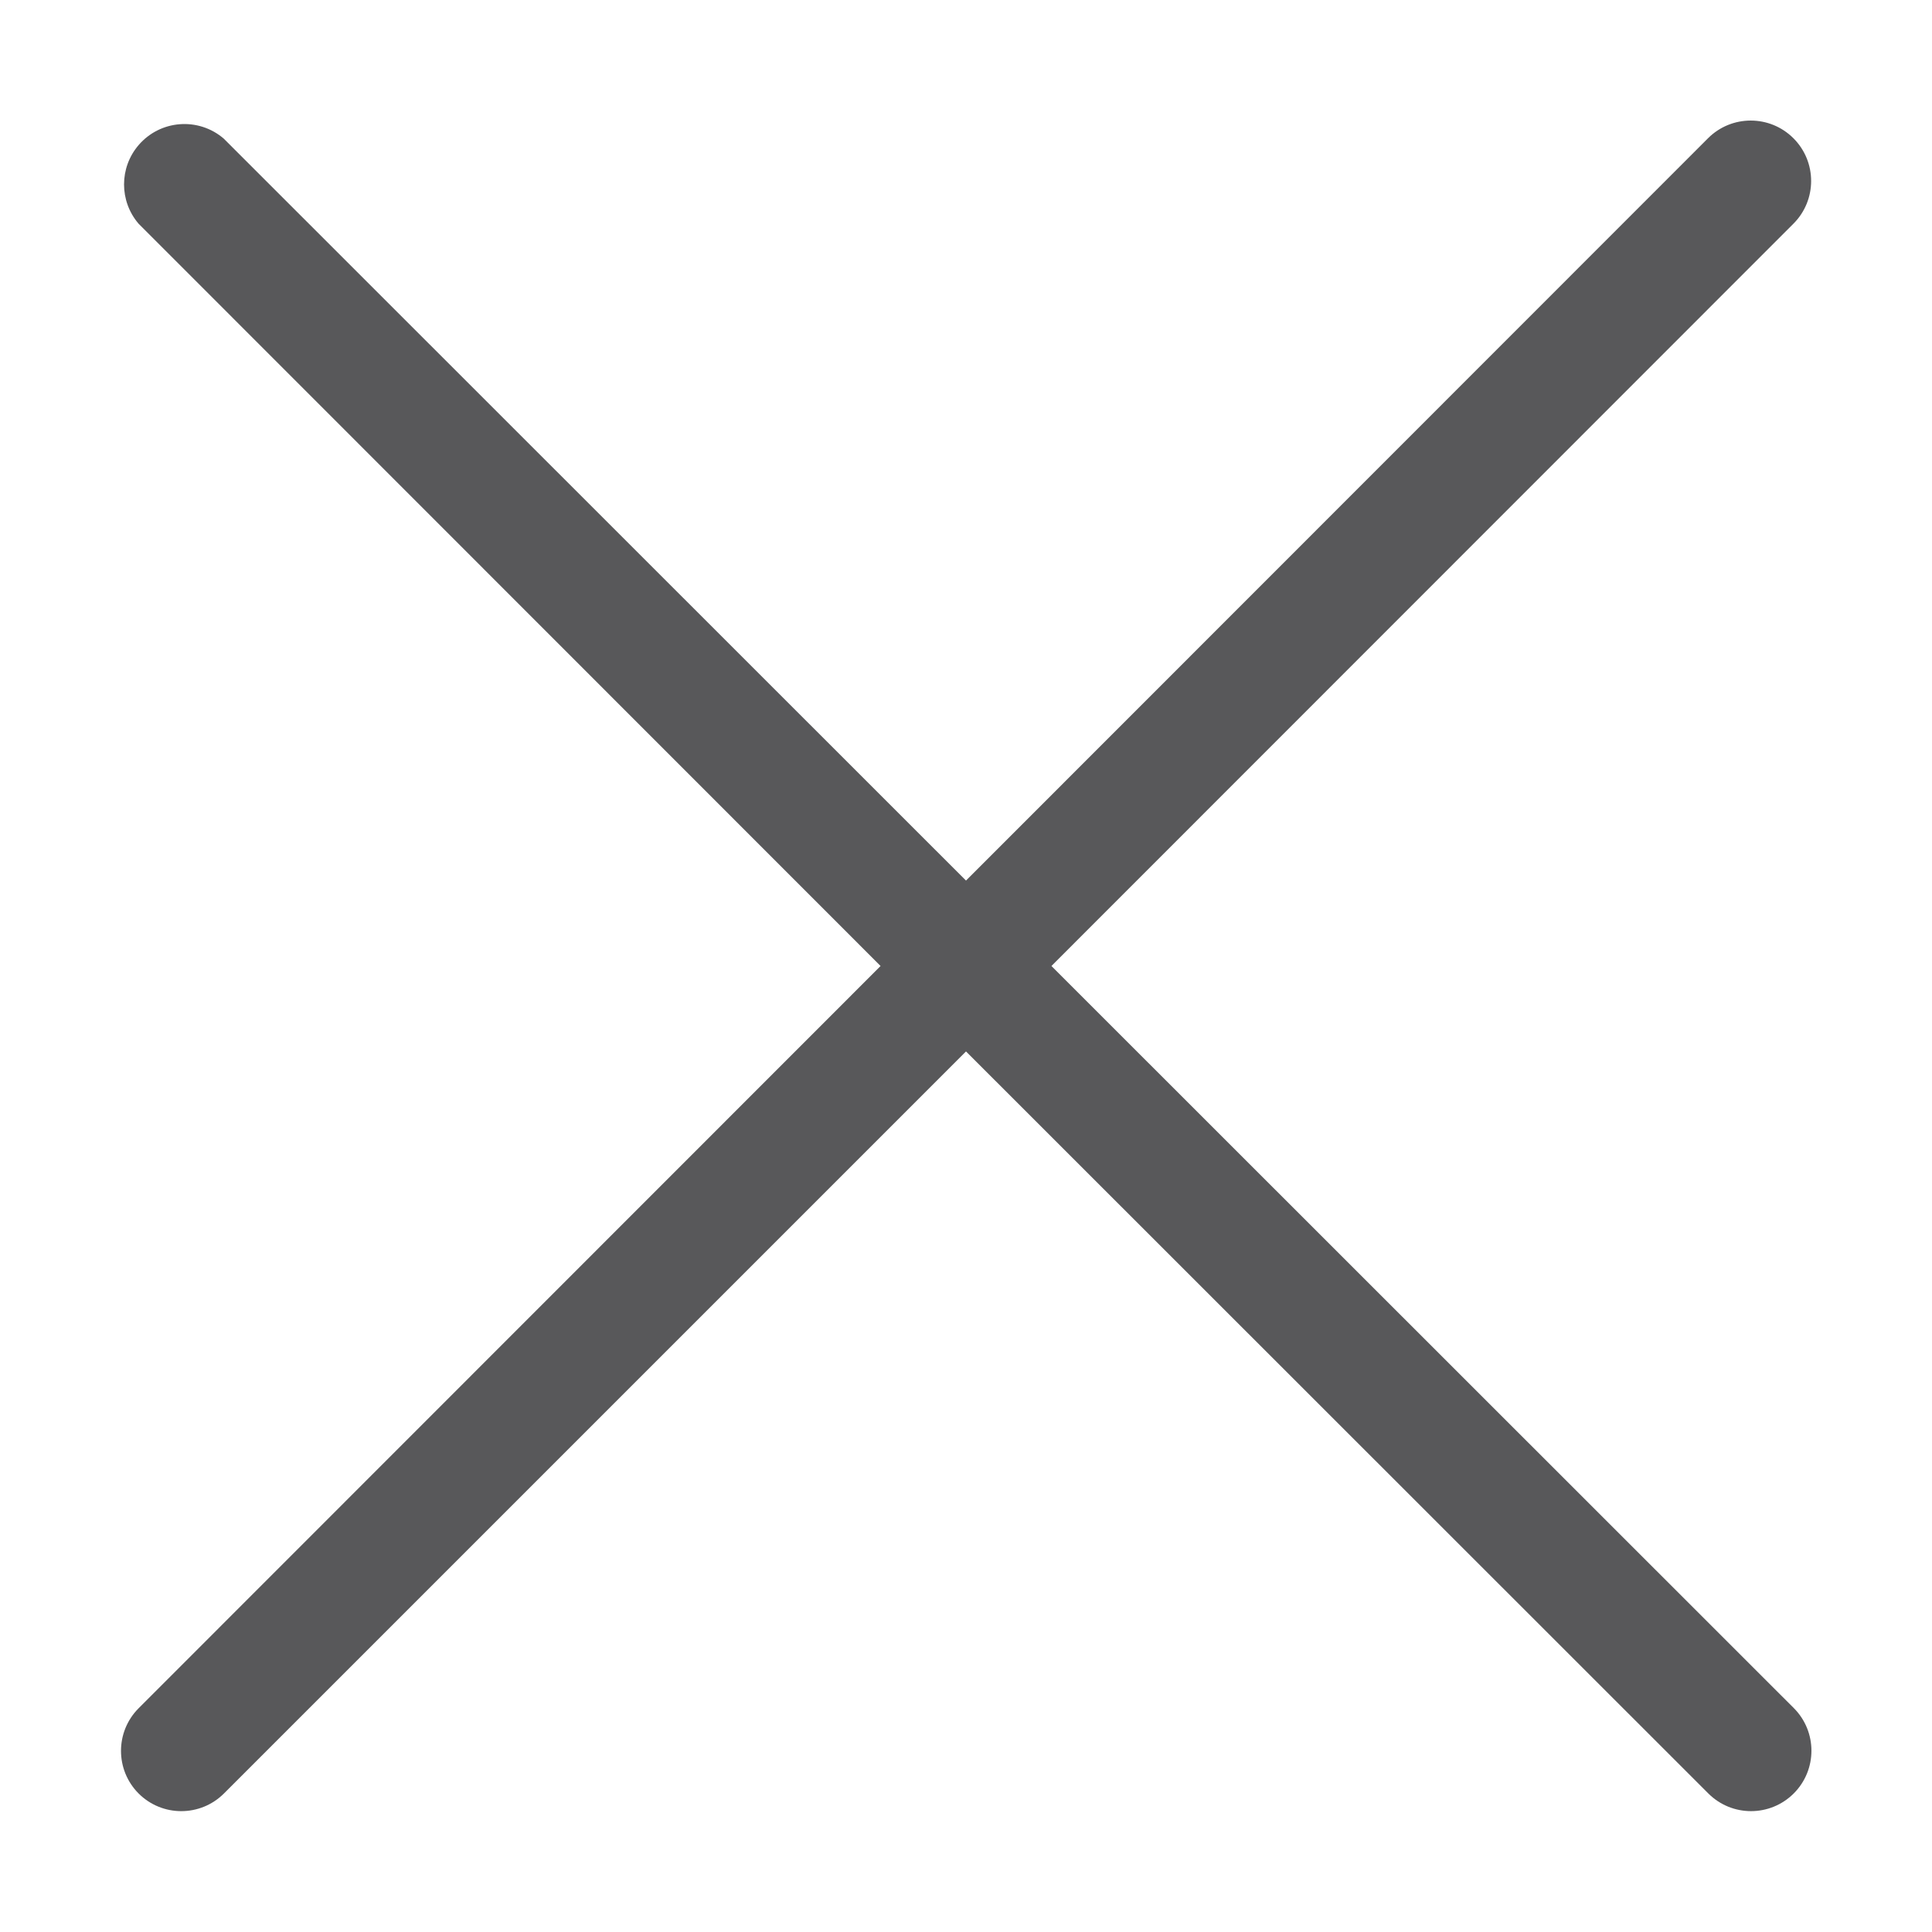 <?xml version="1.0" encoding="utf-8"?>
<!-- Generator: Adobe Illustrator 14.0.0, SVG Export Plug-In . SVG Version: 6.00 Build 43363)  -->
<!DOCTYPE svg PUBLIC "-//W3C//DTD SVG 1.1//EN" "http://www.w3.org/Graphics/SVG/1.1/DTD/svg11.dtd">
<svg version="1.1" id="Icons" xmlns="http://www.w3.org/2000/svg" xmlns:xlink="http://www.w3.org/1999/xlink" x="0px" y="0px"
	 width="512px" height="512px" viewBox="0 0 512 512" enable-background="new 0 0 512 512" xml:space="preserve">
<path fill="#58585A" d="M36.72,475.28c6.245,6.252,16.376,6.258,22.627,0.013c0.005-0.004,0.009-0.008,0.013-0.013L256,278.641
	l196.72,196.64c6.252,6.252,16.388,6.252,22.64,0s6.252-16.389,0-22.641L278.64,256L475.28,59.28c6.252-6.252,6.252-16.388,0-22.64
	s-16.388-6.252-22.64,0l0,0L256,233.36L59.28,36.72c-6.711-5.748-16.812-4.967-22.56,1.745c-5.13,5.99-5.13,14.824,0,20.814
	L233.36,256L36.72,452.72C30.516,458.961,30.516,469.04,36.72,475.28z"/>
</svg>
